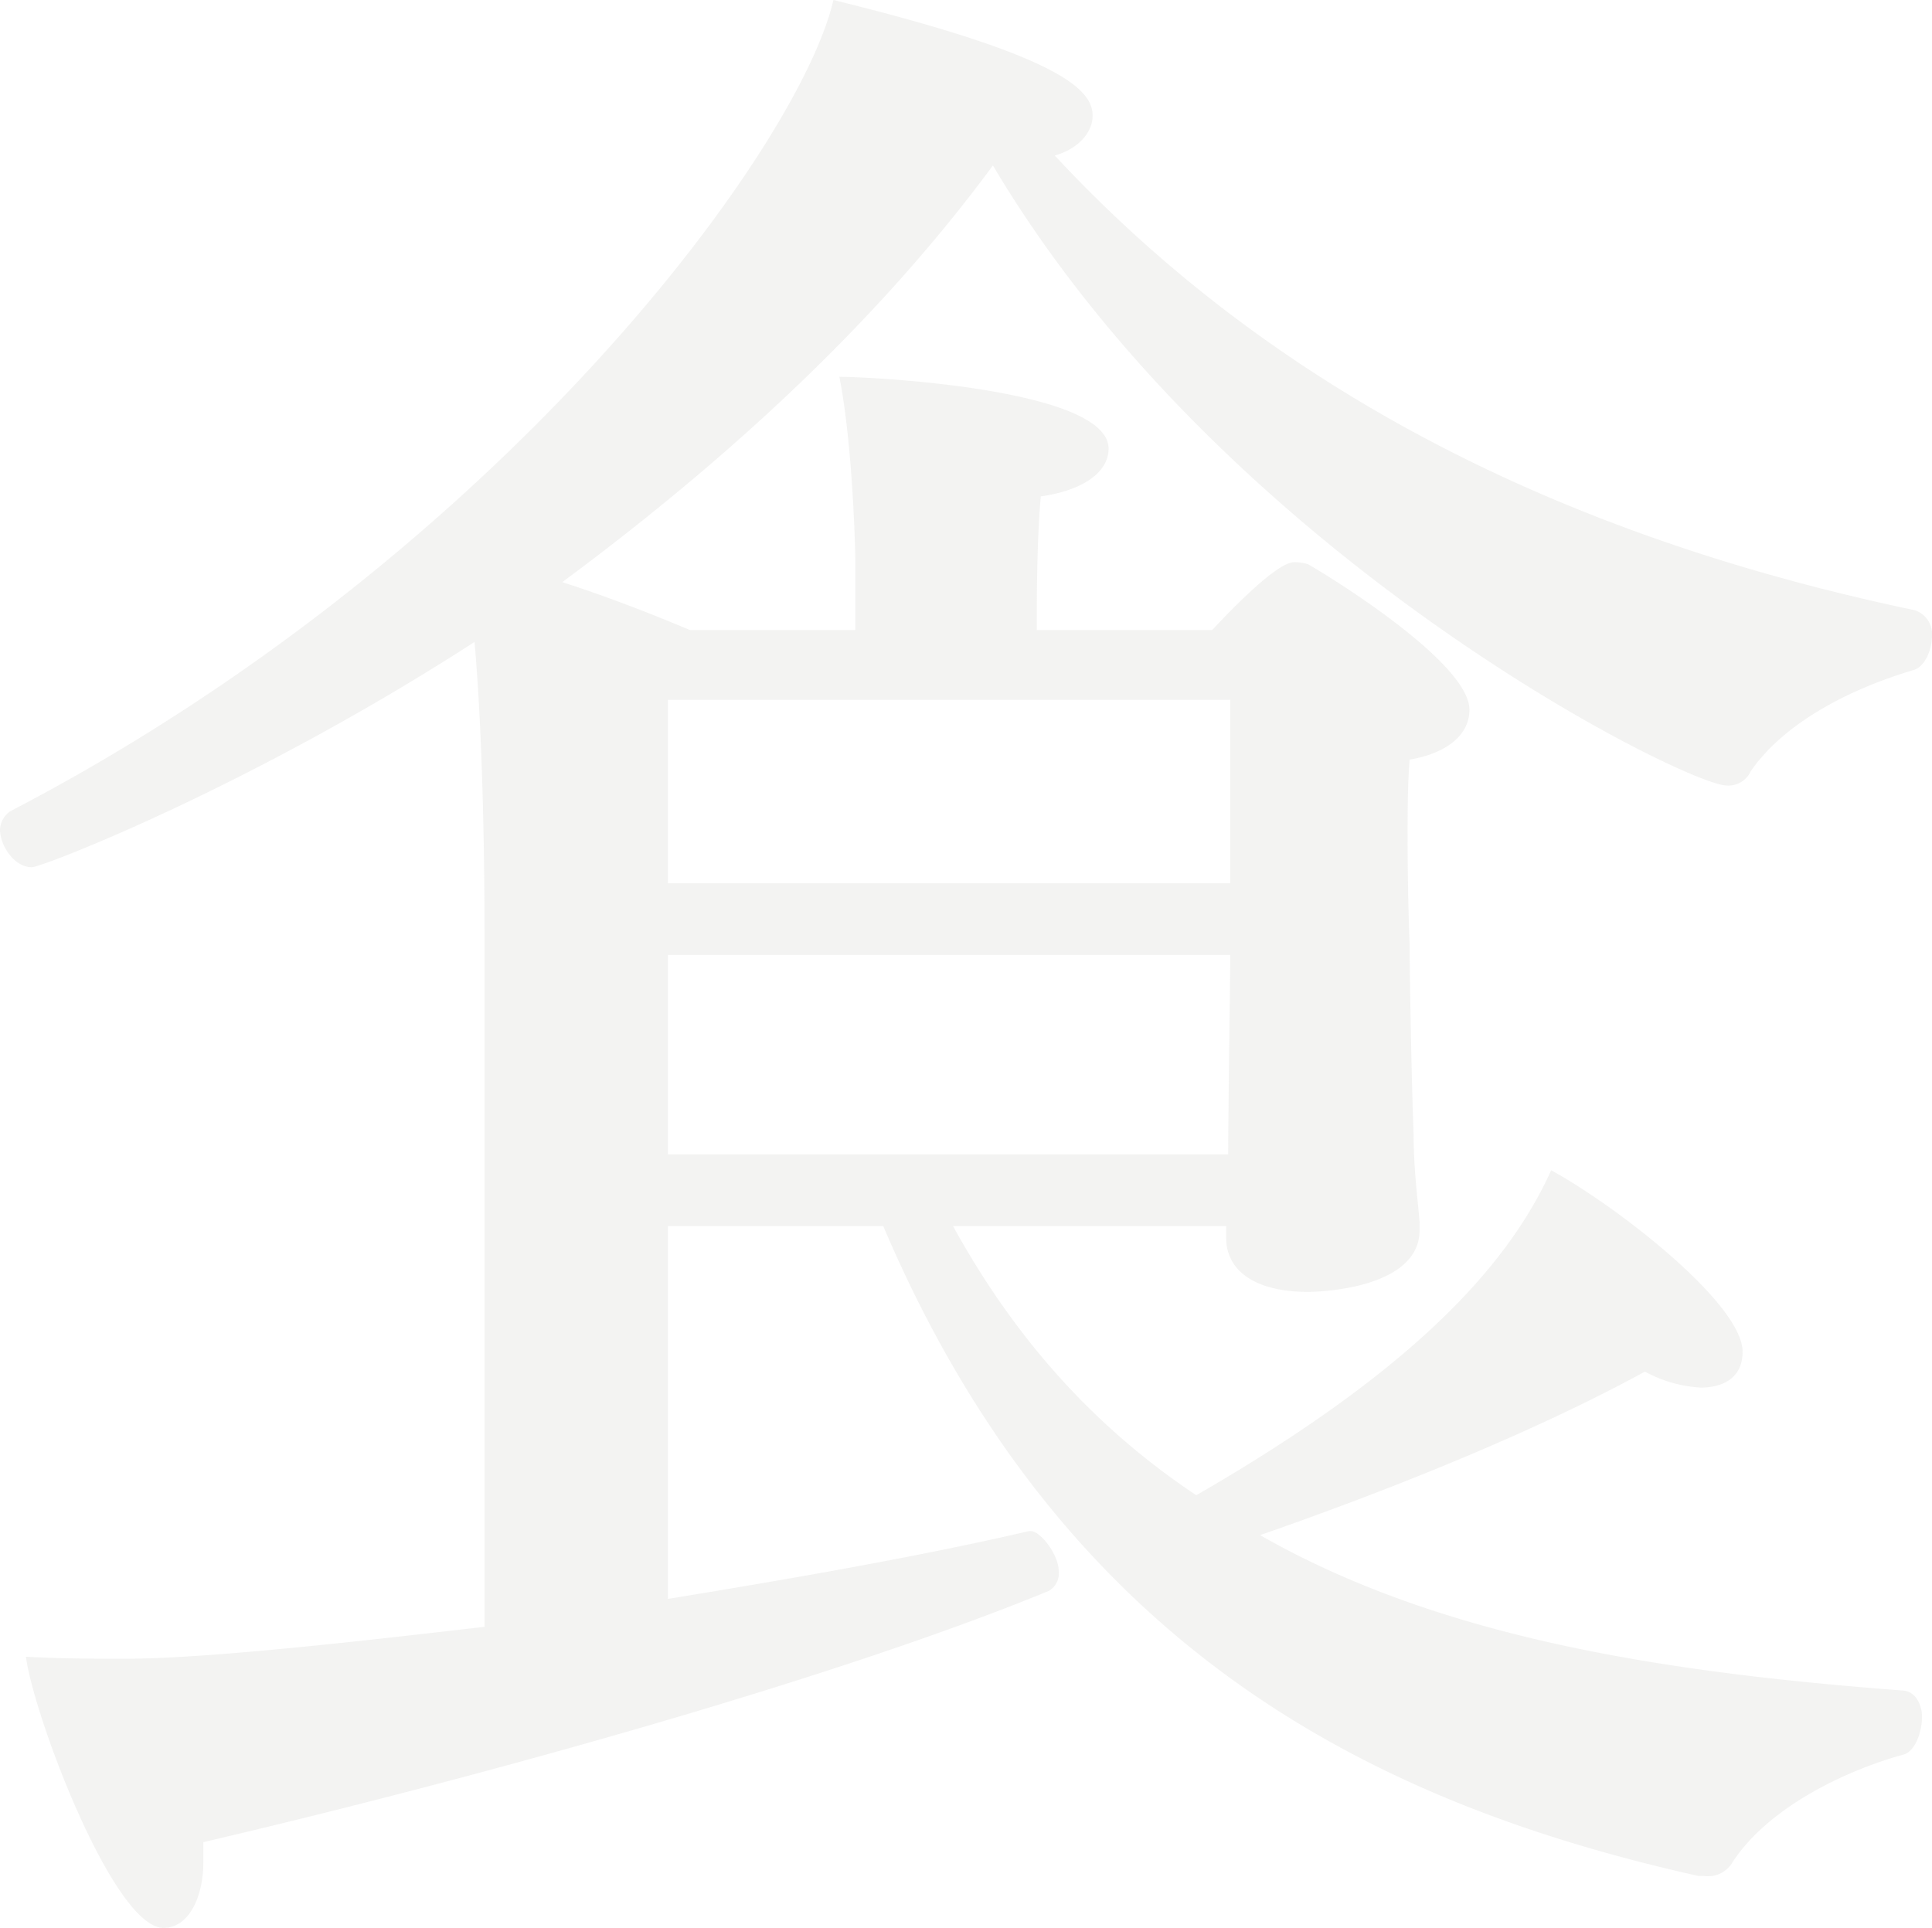 <svg xmlns="http://www.w3.org/2000/svg" width="232.56" height="232.08" viewBox="0 0 232.56 232.08"><path d="M123.84-187.92c28.08,47.28,83.52,74.64,88.32,74.64a2.941,2.941,0,0,0,2.88-1.68c3.6-5.28,10.8-9.6,19.68-12.24,1.44-.48,2.16-2.64,2.16-4.08a3,3,0,0,0-2.16-3.12c-43.44-9.12-77.76-27.12-103.44-54.72,2.64-.72,4.56-2.64,4.56-4.8,0-3.12-3.84-7.2-31.2-13.92-4.08,17.76-40.08,66.96-99.12,97.68A2.864,2.864,0,0,0,4.32-108c0,1.92,1.68,4.56,3.84,4.56,1.2,0,26.16-9.6,53.28-27.12.96,10.8,1.2,25.44,1.2,34.56v84c-12.48,1.44-32.88,3.84-43.2,3.84-3.6,0-7.68,0-12-.24C8.4-1.2,18,24.24,24,24.24c3.12,0,4.8-3.84,4.8-7.92v-2.4C61.68,6.24,104.88-5.76,130.56-16.32a2.437,2.437,0,0,0,1.2-2.4c0-1.92-2.16-4.8-3.36-4.8h-.24c-13.44,3.12-28.8,5.76-43.44,8.16V-60.24h25.92C132.48-8.88,170.16,9.36,208.8,18h.72a3.407,3.407,0,0,0,3.36-1.68c4.56-6.96,14.4-11.28,20.64-12.96,1.44-.48,2.16-2.88,2.16-4.56,0-.96-.48-2.88-2.16-3.12C204.96-6.48,177.84-10.56,156-23.04c16.56-5.76,33.6-12.72,46.32-19.68a16.011,16.011,0,0,0,6.72,1.92c2.4,0,5.04-.96,5.04-4.32,0-5.76-15.12-17.52-23.04-21.84-5.52,12.24-17.76,24.72-42.72,39.12-11.52-7.68-21.36-18-29.28-32.4h32.88v1.44c0,3.84,3.36,6.48,9.84,6.48,1.68,0,13.44-.48,13.44-7.44v-.96c-.24-2.88-.72-6.48-.72-10.56-.24-6-.48-19.44-.48-22.8,0,0-.24-6-.24-12.72,0-3.36,0-6.48.24-9.6,4.32-.72,7.2-2.88,7.2-6,0-5.76-17.28-16.32-19.44-17.52a5.406,5.406,0,0,0-1.68-.24c-2.4,0-9.6,7.92-9.84,8.16H129.12c0-3.84,0-10.56.48-16.08,5.04-.72,8.16-2.88,8.16-5.76,0-7.2-28.56-8.64-32.4-8.64,1.68,8.64,1.92,21.6,1.92,22.08v8.4H87.36c-4.56-1.92-10.08-4.08-15.36-5.76C91.44-152.16,109.68-168.72,123.84-187.92ZM152.4-92.88v.72c0,2.64-.24,18-.24,23.28H84.72v-24Zm0-30.72v22.08H84.72V-123.6Z" transform="translate(-4.32 207.84)" fill="#c3c4be" opacity="0.2"/></svg>